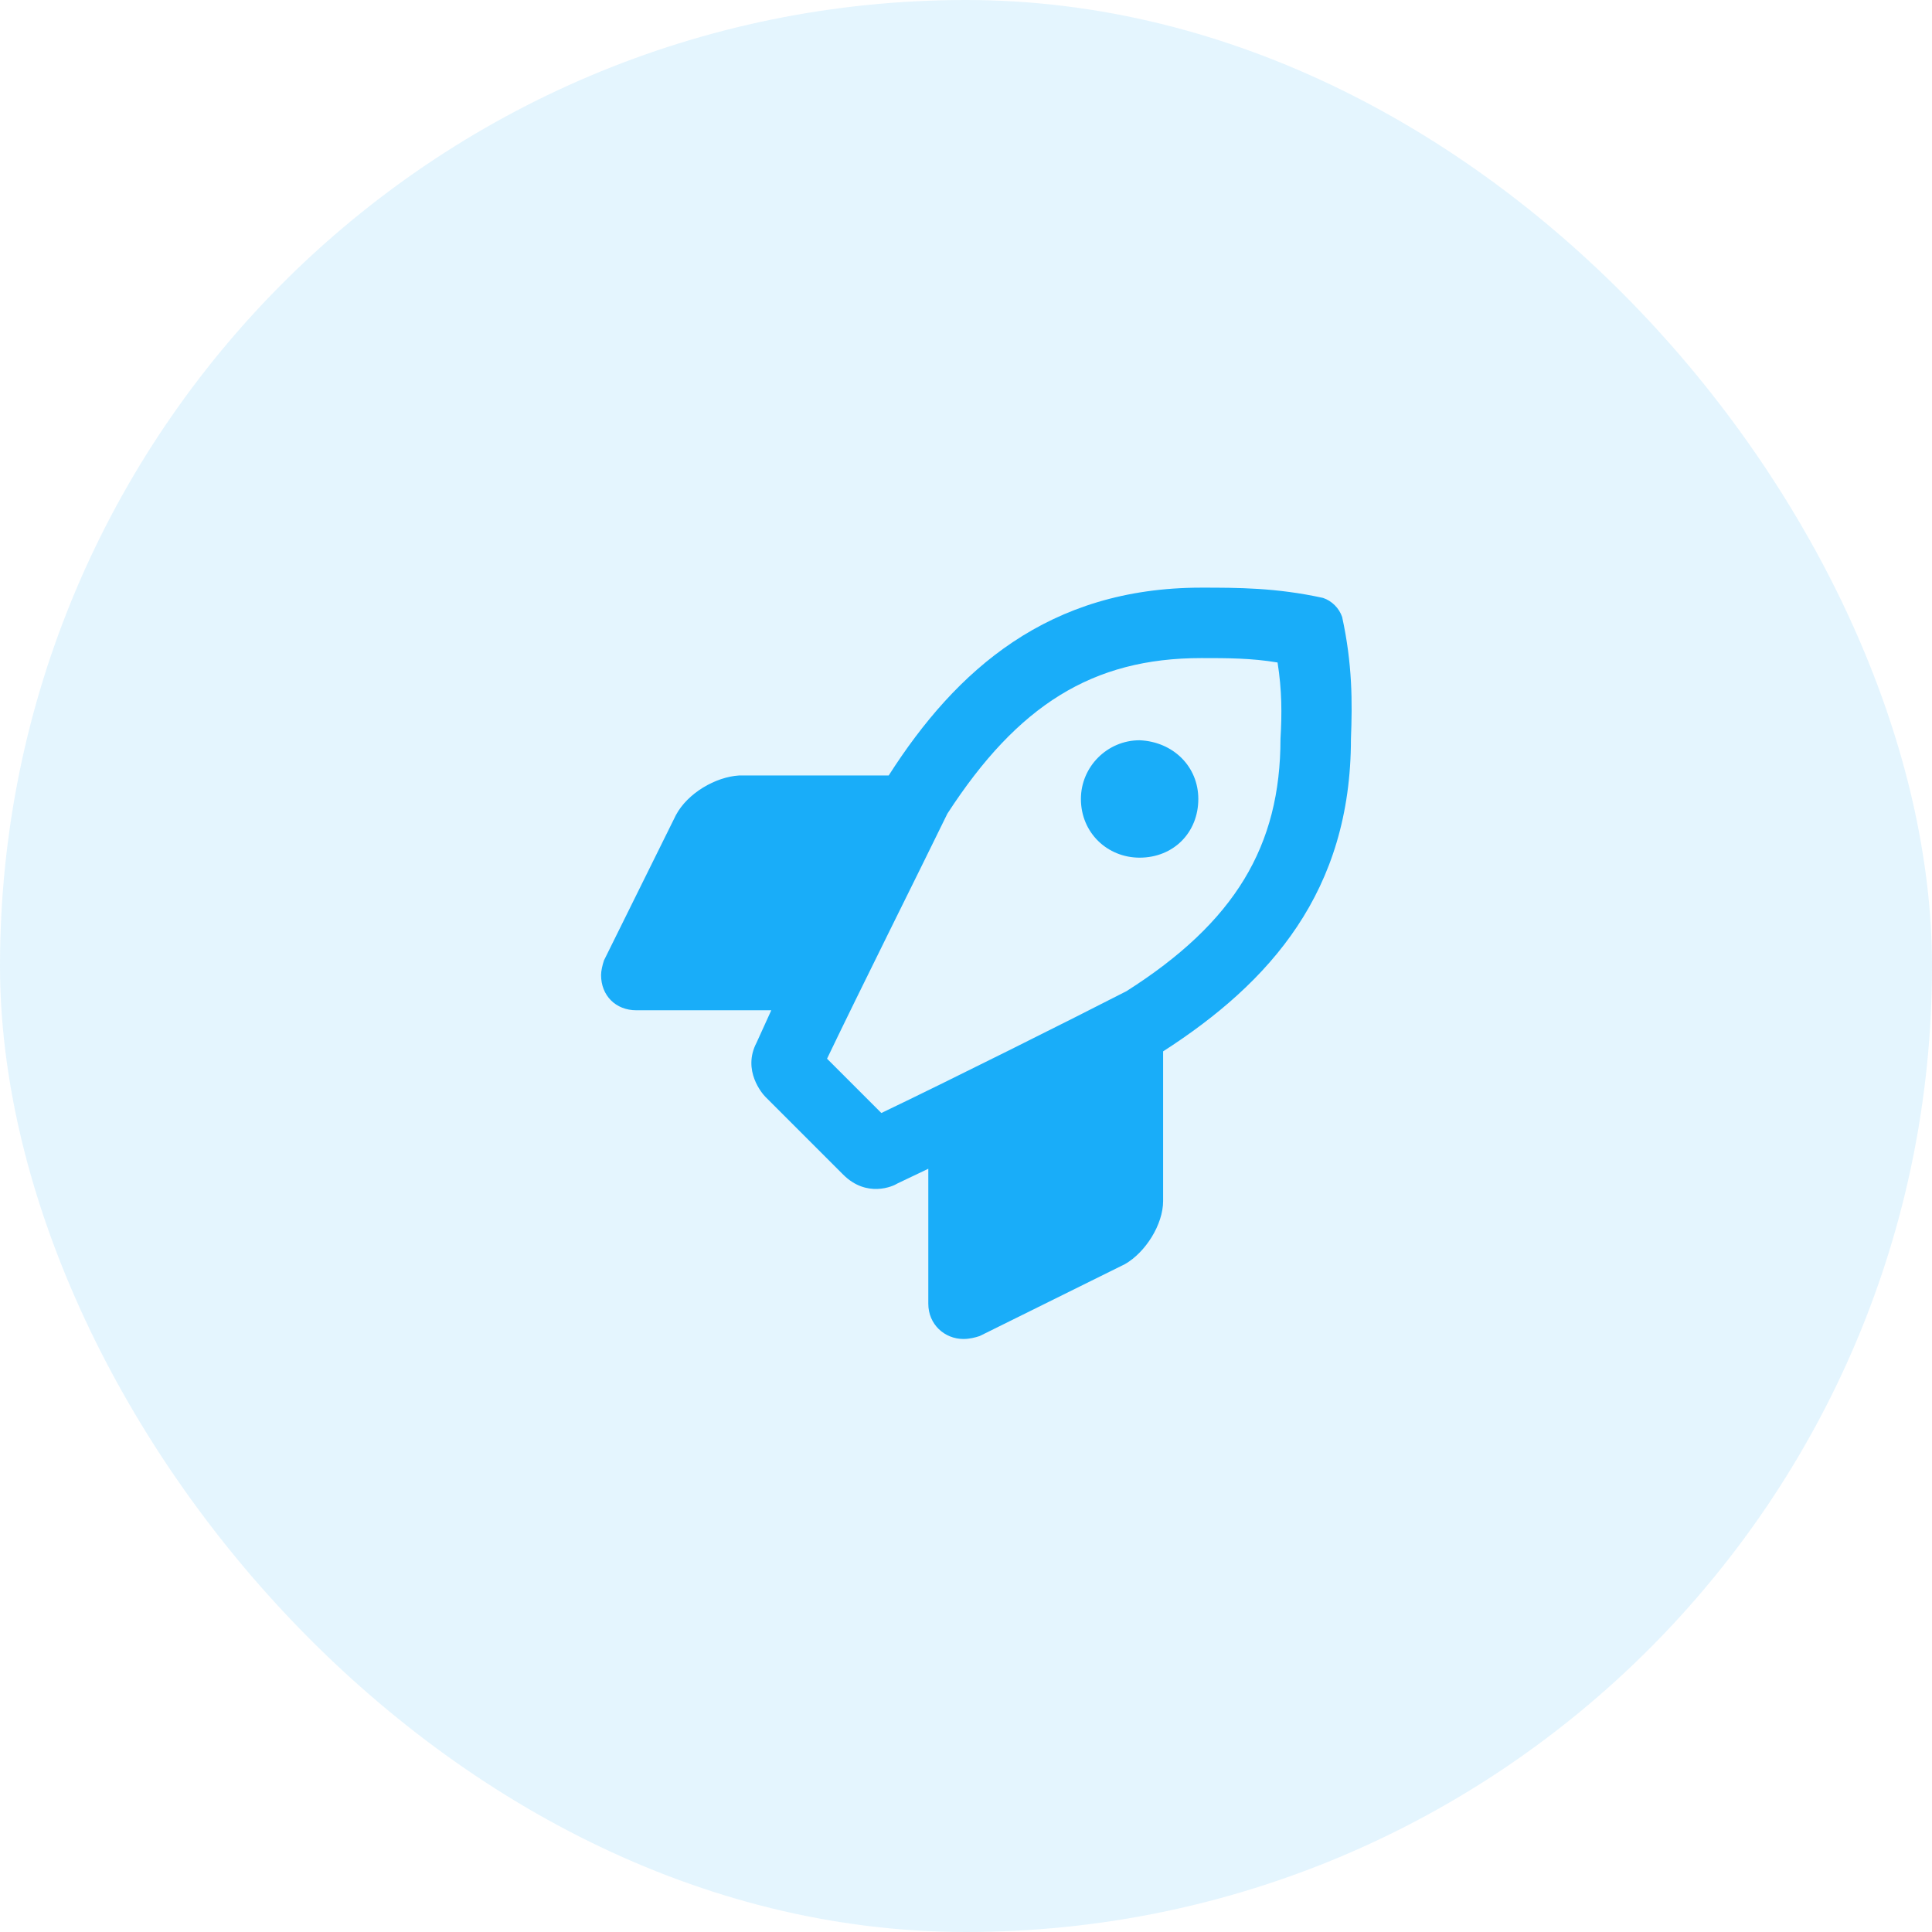 <?xml version="1.0" encoding="utf-8"?>
<svg xmlns="http://www.w3.org/2000/svg" width="90" height="90" fill="none" viewBox="0 0 90 90">
    <rect width="90" height="90" fill="#19ADF9" opacity=".12" rx="45"/>
    <path fill="#19ADF9" d="M53.088 34.484c-1.504 0-2.735 1.23-2.735 2.735 0 1.572 1.231 2.734 2.735 2.734 1.572 0 2.734-1.162 2.734-2.734 0-1.504-1.162-2.666-2.734-2.735zm9.434-5.742c-.137-.41-.479-.752-.89-.889-2.187-.478-3.964-.478-5.673-.478-7.11 0-11.416 3.828-14.56 8.75h-6.973c-1.094.068-2.393.82-2.94 1.846l-3.35 6.767c-.068.205-.136.479-.136.684 0 .957.684 1.64 1.64 1.64h6.29l-.684 1.504c-.684 1.3.273 2.393.41 2.53l3.623 3.623c1.094 1.093 2.324.547 2.53.41l1.435-.684v6.29c0 .956.752 1.64 1.64 1.64.274 0 .548-.068.753-.137l6.767-3.35c.957-.546 1.778-1.845 1.778-2.939v-6.972c4.99-3.213 8.75-7.452 8.75-14.561.068-1.709.068-3.486-.41-5.674zm-10.05 17.432c-2.529 1.299-8.27 4.17-11.415 5.674l-2.53-2.53c1.504-3.144 4.375-8.886 5.606-11.416 3.281-5.058 6.767-7.246 11.826-7.246 1.23 0 2.324 0 3.555.205.205 1.3.205 2.393.136 3.555 0 4.99-2.119 8.545-7.177 11.758z"/>
</svg>